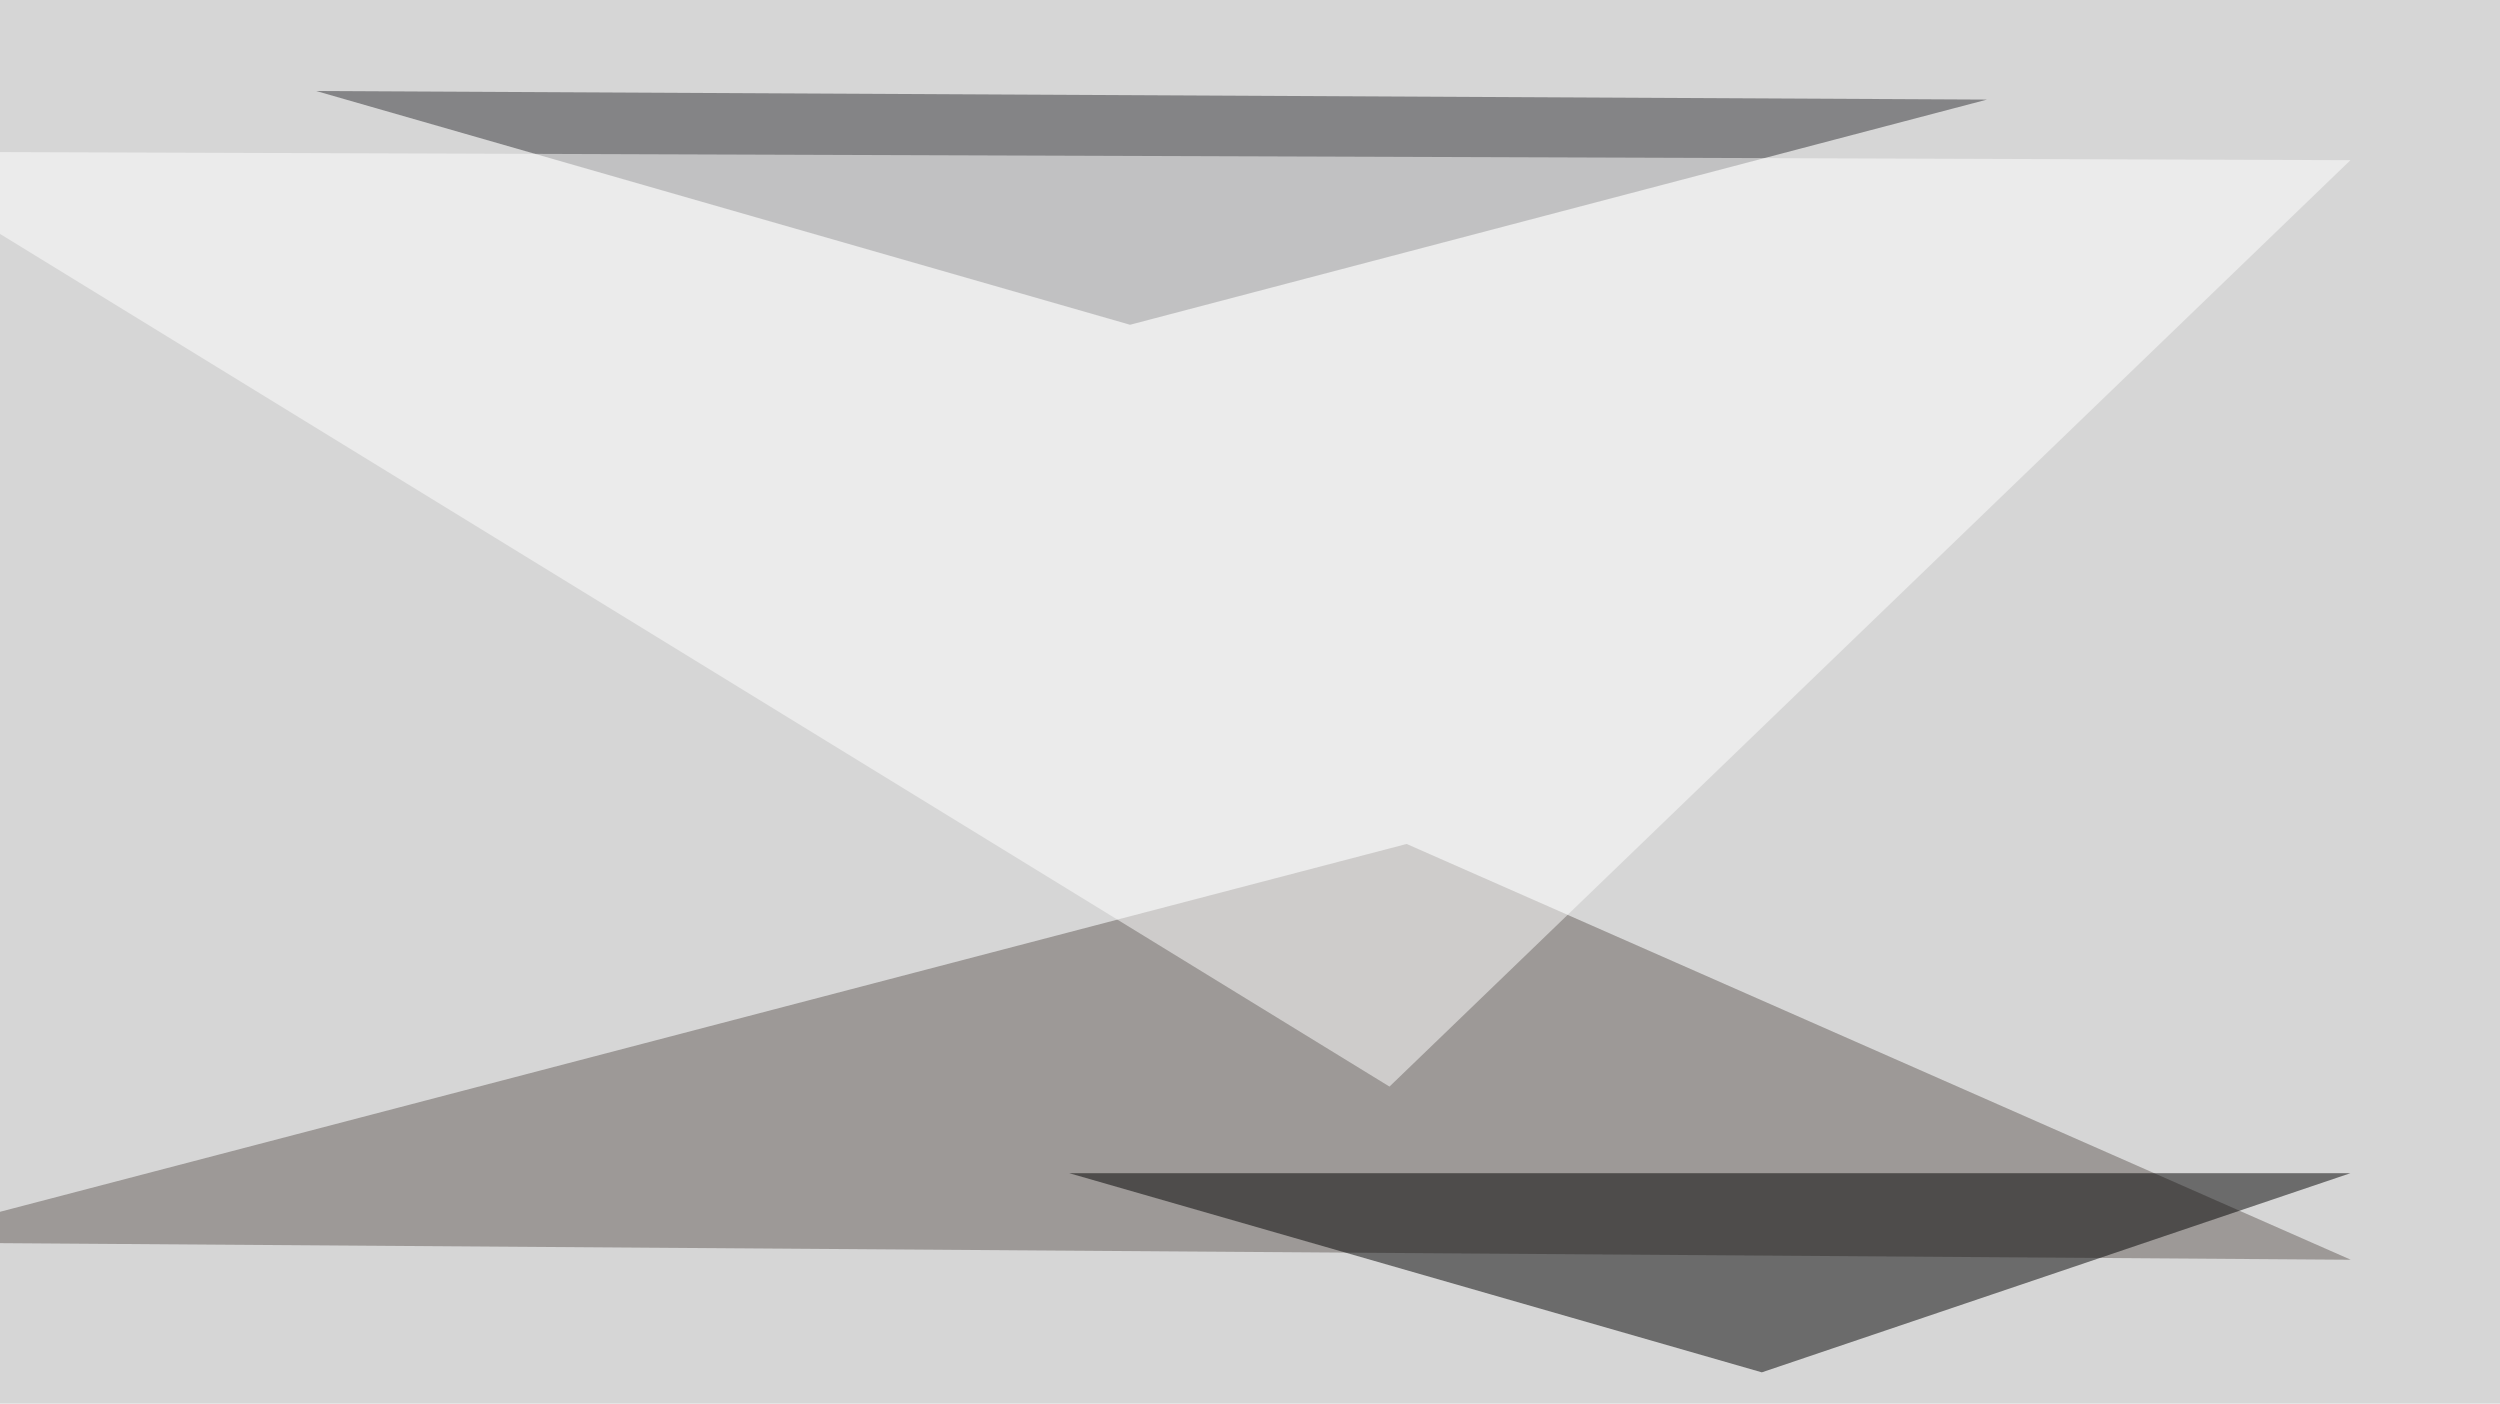 <svg xmlns="http://www.w3.org/2000/svg" width="846" height="475" ><filter id="a"><feGaussianBlur stdDeviation="55"/></filter><rect width="100%" height="100%" fill="#d6d6d6"/><g filter="url(#a)"><g fill-opacity=".5"><path fill="#645d58" d="M476 285.6L-39.5 420.4l835 5.9z"/><path fill="#333237" d="M107 30.8l565.4 2.9-290 76.2z"/><path fill="#fff" d="M-45.4 51.3l840.8 2.9-325.2 313.5z"/><path fill="#010000" d="M795.4 397H361.8l234.4 67.4z"/></g></g></svg>